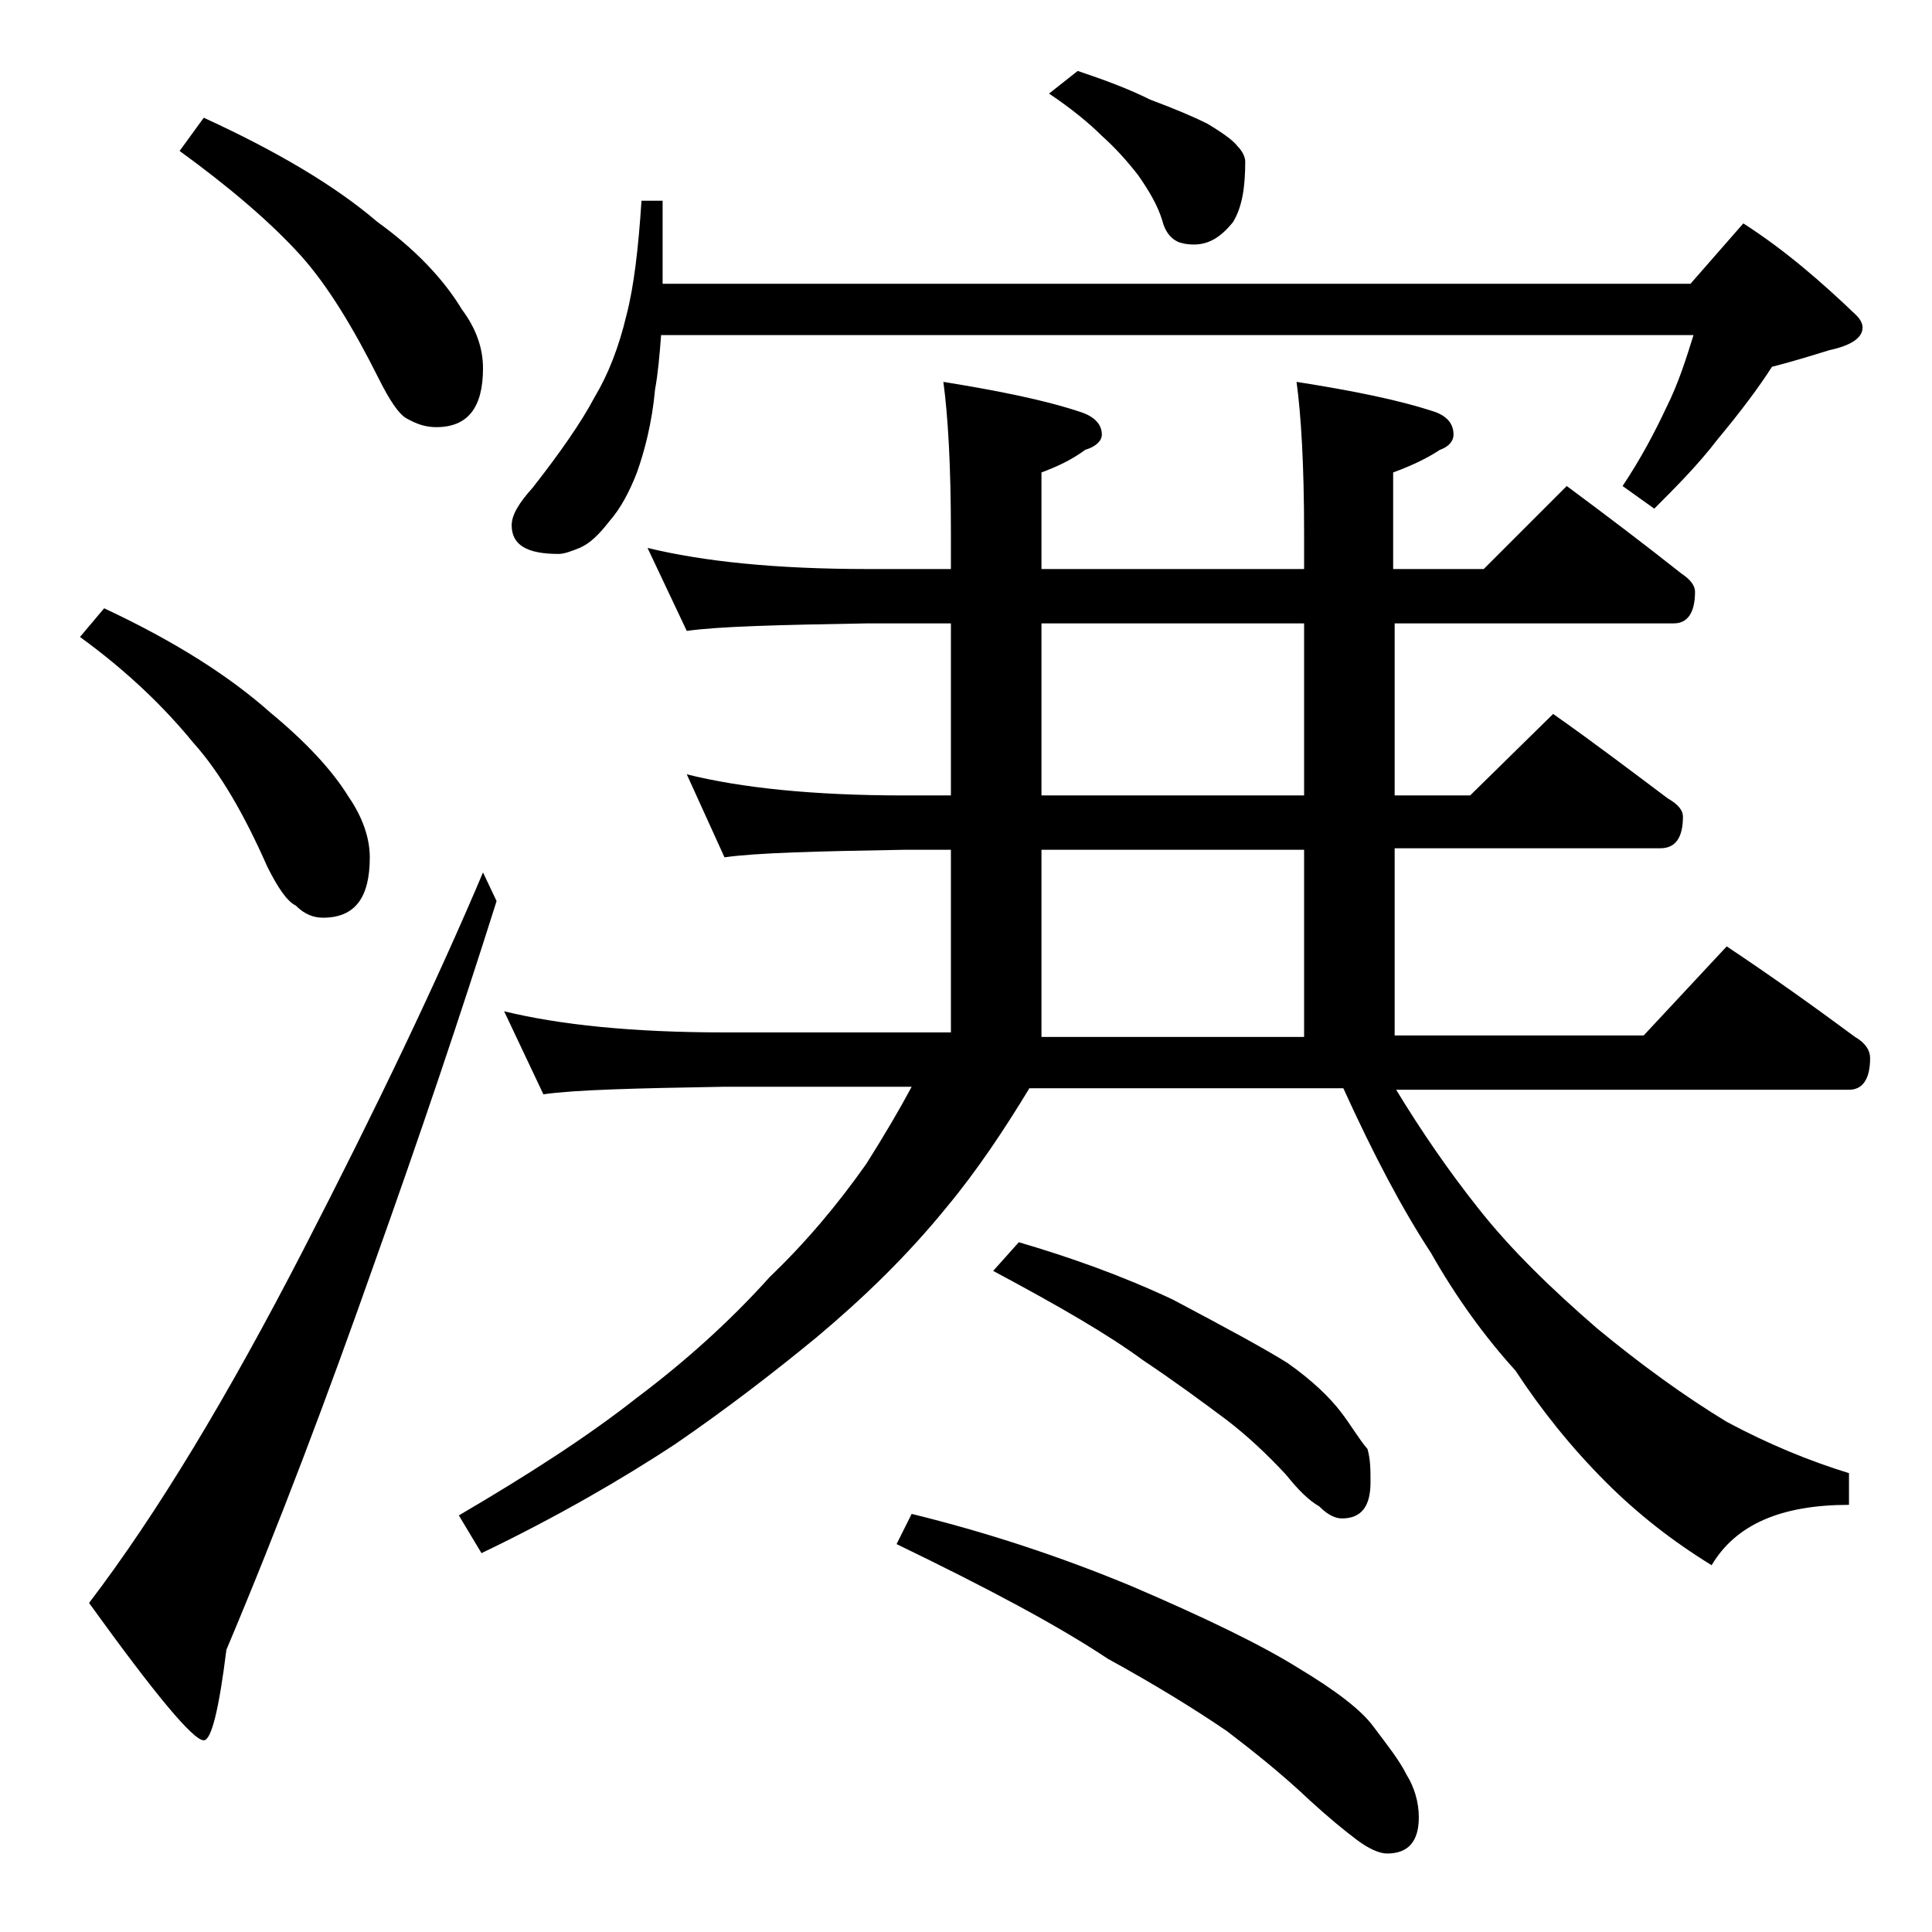 <?xml version="1.0" encoding="utf-8"?>
<!-- Generator: Adobe Illustrator 18.0.0, SVG Export Plug-In . SVG Version: 6.00 Build 0)  -->
<!DOCTYPE svg PUBLIC "-//W3C//DTD SVG 1.1//EN" "http://www.w3.org/Graphics/SVG/1.1/DTD/svg11.dtd">
<svg version="1.1" id="Layer_1" xmlns="http://www.w3.org/2000/svg" xmlns:xlink="http://www.w3.org/1999/xlink" x="0px" y="0px"
	 viewBox="0 0 128 128" enable-background="new 0 0 128 128" xml:space="preserve">
<path d="M6.9,40.3c4.7,2.2,8.3,4.5,11,6.9c2.3,1.9,4.1,3.8,5.2,5.6c0.9,1.3,1.4,2.7,1.4,4c0,2.7-1,4-3.1,4c-0.6,0-1.2-0.2-1.8-0.8
	c-0.6-0.3-1.2-1.2-1.9-2.6c-1.5-3.4-3.1-6.2-4.9-8.2c-1.8-2.2-4.2-4.6-7.5-7L6.9,40.3z M32,57.8l0.9,1.9c-2.4,7.6-5.1,15.6-8.1,24
	c-3.1,8.8-6.3,17.3-9.8,25.6c-0.5,4-1,6-1.5,6c-0.7,0-3.2-3-7.6-9.1c4.5-5.9,9.2-13.7,14.2-23.4C25,73.3,29,64.9,32,57.8z M13.5,7.8
	c4.8,2.2,8.7,4.5,11.5,6.9c2.5,1.8,4.4,3.8,5.6,5.8c0.9,1.2,1.4,2.5,1.4,3.9c0,2.6-1,3.9-3.1,3.9c-0.7,0-1.3-0.2-2-0.6
	c-0.5-0.3-1.1-1.2-1.8-2.6c-1.7-3.4-3.4-6.2-5.2-8.2c-2-2.2-4.7-4.5-8-6.9L13.5,7.8z M42.9,36.3c3.7,0.9,8.5,1.4,14.6,1.4H63v-2.4
	c0-4.5-0.2-7.8-0.5-10c3.7,0.6,6.7,1.2,9.1,2c0.9,0.3,1.4,0.8,1.4,1.5c0,0.4-0.4,0.8-1.1,1c-0.8,0.6-1.8,1.1-2.9,1.5v6.4h17.4v-2.4
	c0-4.5-0.2-7.8-0.5-10c3.8,0.6,6.8,1.2,9.2,2c0.8,0.3,1.2,0.8,1.2,1.5c0,0.4-0.3,0.8-0.9,1c-0.9,0.6-2,1.1-3.1,1.5v6.4h6l5.5-5.5
	c2.7,2,5.2,3.9,7.6,5.8c0.6,0.4,0.9,0.8,0.9,1.2c0,1.4-0.5,2.1-1.4,2.1H92.4v11.4h5l5.5-5.4c2.7,1.9,5.2,3.8,7.6,5.6
	c0.7,0.4,1,0.8,1,1.2c0,1.4-0.5,2.1-1.5,2.1H92.4v12.4h16.5l5.5-5.9c3,2,5.8,4,8.5,6c0.7,0.4,1,0.9,1,1.4c0,1.4-0.5,2.1-1.4,2.1h-30
	c1.7,2.8,3.5,5.4,5.4,7.8c2.2,2.8,4.9,5.4,7.9,8c2.9,2.4,5.8,4.5,8.6,6.2c2.8,1.5,5.5,2.6,8.1,3.4v2.1c-4.5,0-7.5,1.3-9.1,4
	c-2.6-1.6-4.9-3.4-7-5.5c-2.3-2.3-4.3-4.8-6-7.4c-2-2.2-3.9-4.8-5.6-7.8c-1.9-2.9-3.8-6.5-5.8-10.9H68.2c-1.7,2.8-3.5,5.5-5.5,7.9
	c-2.6,3.2-5.5,6-8.6,8.6c-2.8,2.3-5.9,4.7-9.4,7.1c-3.5,2.3-7.8,4.8-12.8,7.2l-1.5-2.5c4.6-2.7,8.5-5.2,11.8-7.8
	c3.2-2.4,6.2-5.1,8.8-8c2.4-2.3,4.5-4.8,6.4-7.5c1.2-1.9,2.2-3.6,3-5.1H48c-5.9,0.1-9.9,0.2-12,0.5l-2.6-5.5
	c3.7,0.9,8.5,1.4,14.6,1.4h15V56.3h-3.1c-5.8,0.1-9.8,0.2-11.9,0.5l-2.5-5.5c3.6,0.9,8.4,1.4,14.4,1.4H63V41.3h-5.5
	c-5.9,0.1-9.9,0.2-12,0.5L42.9,36.3z M42.5,13.3h1.4v5.5H112l3.5-4c2.8,1.8,5.2,3.9,7.5,6.1c0.2,0.2,0.4,0.5,0.4,0.8
	c0,0.7-0.8,1.2-2.2,1.5c-1.3,0.4-2.6,0.8-3.8,1.1c-0.9,1.4-2.1,3-3.6,4.8c-1.3,1.7-2.8,3.2-4.2,4.6l-2.1-1.5
	c1.2-1.8,2.1-3.5,2.9-5.2c0.8-1.6,1.3-3.2,1.8-4.8H43.8c-0.1,1.3-0.2,2.5-0.4,3.6c-0.2,2.2-0.7,4.1-1.2,5.5
	c-0.5,1.3-1.1,2.4-1.8,3.2c-0.7,0.9-1.3,1.5-2,1.8c-0.5,0.2-1,0.4-1.4,0.4c-2.1,0-3.1-0.6-3.1-1.9c0-0.7,0.5-1.5,1.4-2.5
	c1.8-2.3,3.2-4.3,4.1-6c0.9-1.5,1.6-3.3,2.1-5.4C42,19,42.3,16.4,42.5,13.3z M60.4,100.3c4.9,1.2,9.8,2.8,14.6,4.8
	c4.9,2.1,8.6,3.9,11,5.4c2.5,1.5,4.2,2.8,5,3.9c0.9,1.2,1.7,2.2,2.2,3.2c0.5,0.8,0.8,1.8,0.8,2.8c0,1.6-0.7,2.4-2.1,2.4
	c-0.5,0-1.2-0.3-2-0.9c-0.8-0.6-1.9-1.5-3.1-2.6c-1.9-1.8-3.8-3.3-5.5-4.6c-2.2-1.5-4.8-3.1-7.9-4.8c-3.3-2.2-8-4.7-14-7.6
	L60.4,100.3z M67.5,82.3c3.4,1,6.8,2.2,10.2,3.8c3.4,1.8,6,3.2,7.6,4.2c1.7,1.2,2.8,2.3,3.5,3.2c0.7,0.9,1.2,1.8,1.8,2.5
	c0.2,0.7,0.2,1.4,0.2,2.2c0,1.6-0.6,2.4-1.9,2.4c-0.4,0-0.9-0.2-1.5-0.8c-0.7-0.4-1.4-1.1-2.2-2.1c-1.3-1.4-2.6-2.6-3.9-3.6
	c-1.6-1.2-3.5-2.6-5.6-4c-2.3-1.7-5.6-3.6-9.9-5.9L67.5,82.3z M86.4,52.7V41.3H69v11.4H86.4z M69,68.7h17.4V56.3H69V68.7z M71.4,4.7
	c1.8,0.6,3.4,1.2,4.8,1.9c1.6,0.6,2.8,1.1,3.8,1.6c1,0.6,1.7,1.1,2,1.5c0.3,0.3,0.5,0.7,0.5,1c0,1.7-0.2,3-0.8,4
	c-0.8,1-1.6,1.5-2.6,1.5c-0.5,0-0.9-0.1-1.1-0.2c-0.4-0.2-0.8-0.6-1-1.4c-0.3-1-0.9-2-1.6-3c-0.7-0.9-1.5-1.8-2.4-2.6
	c-0.8-0.8-2-1.8-3.5-2.8L71.4,4.7z"/>
</svg>

